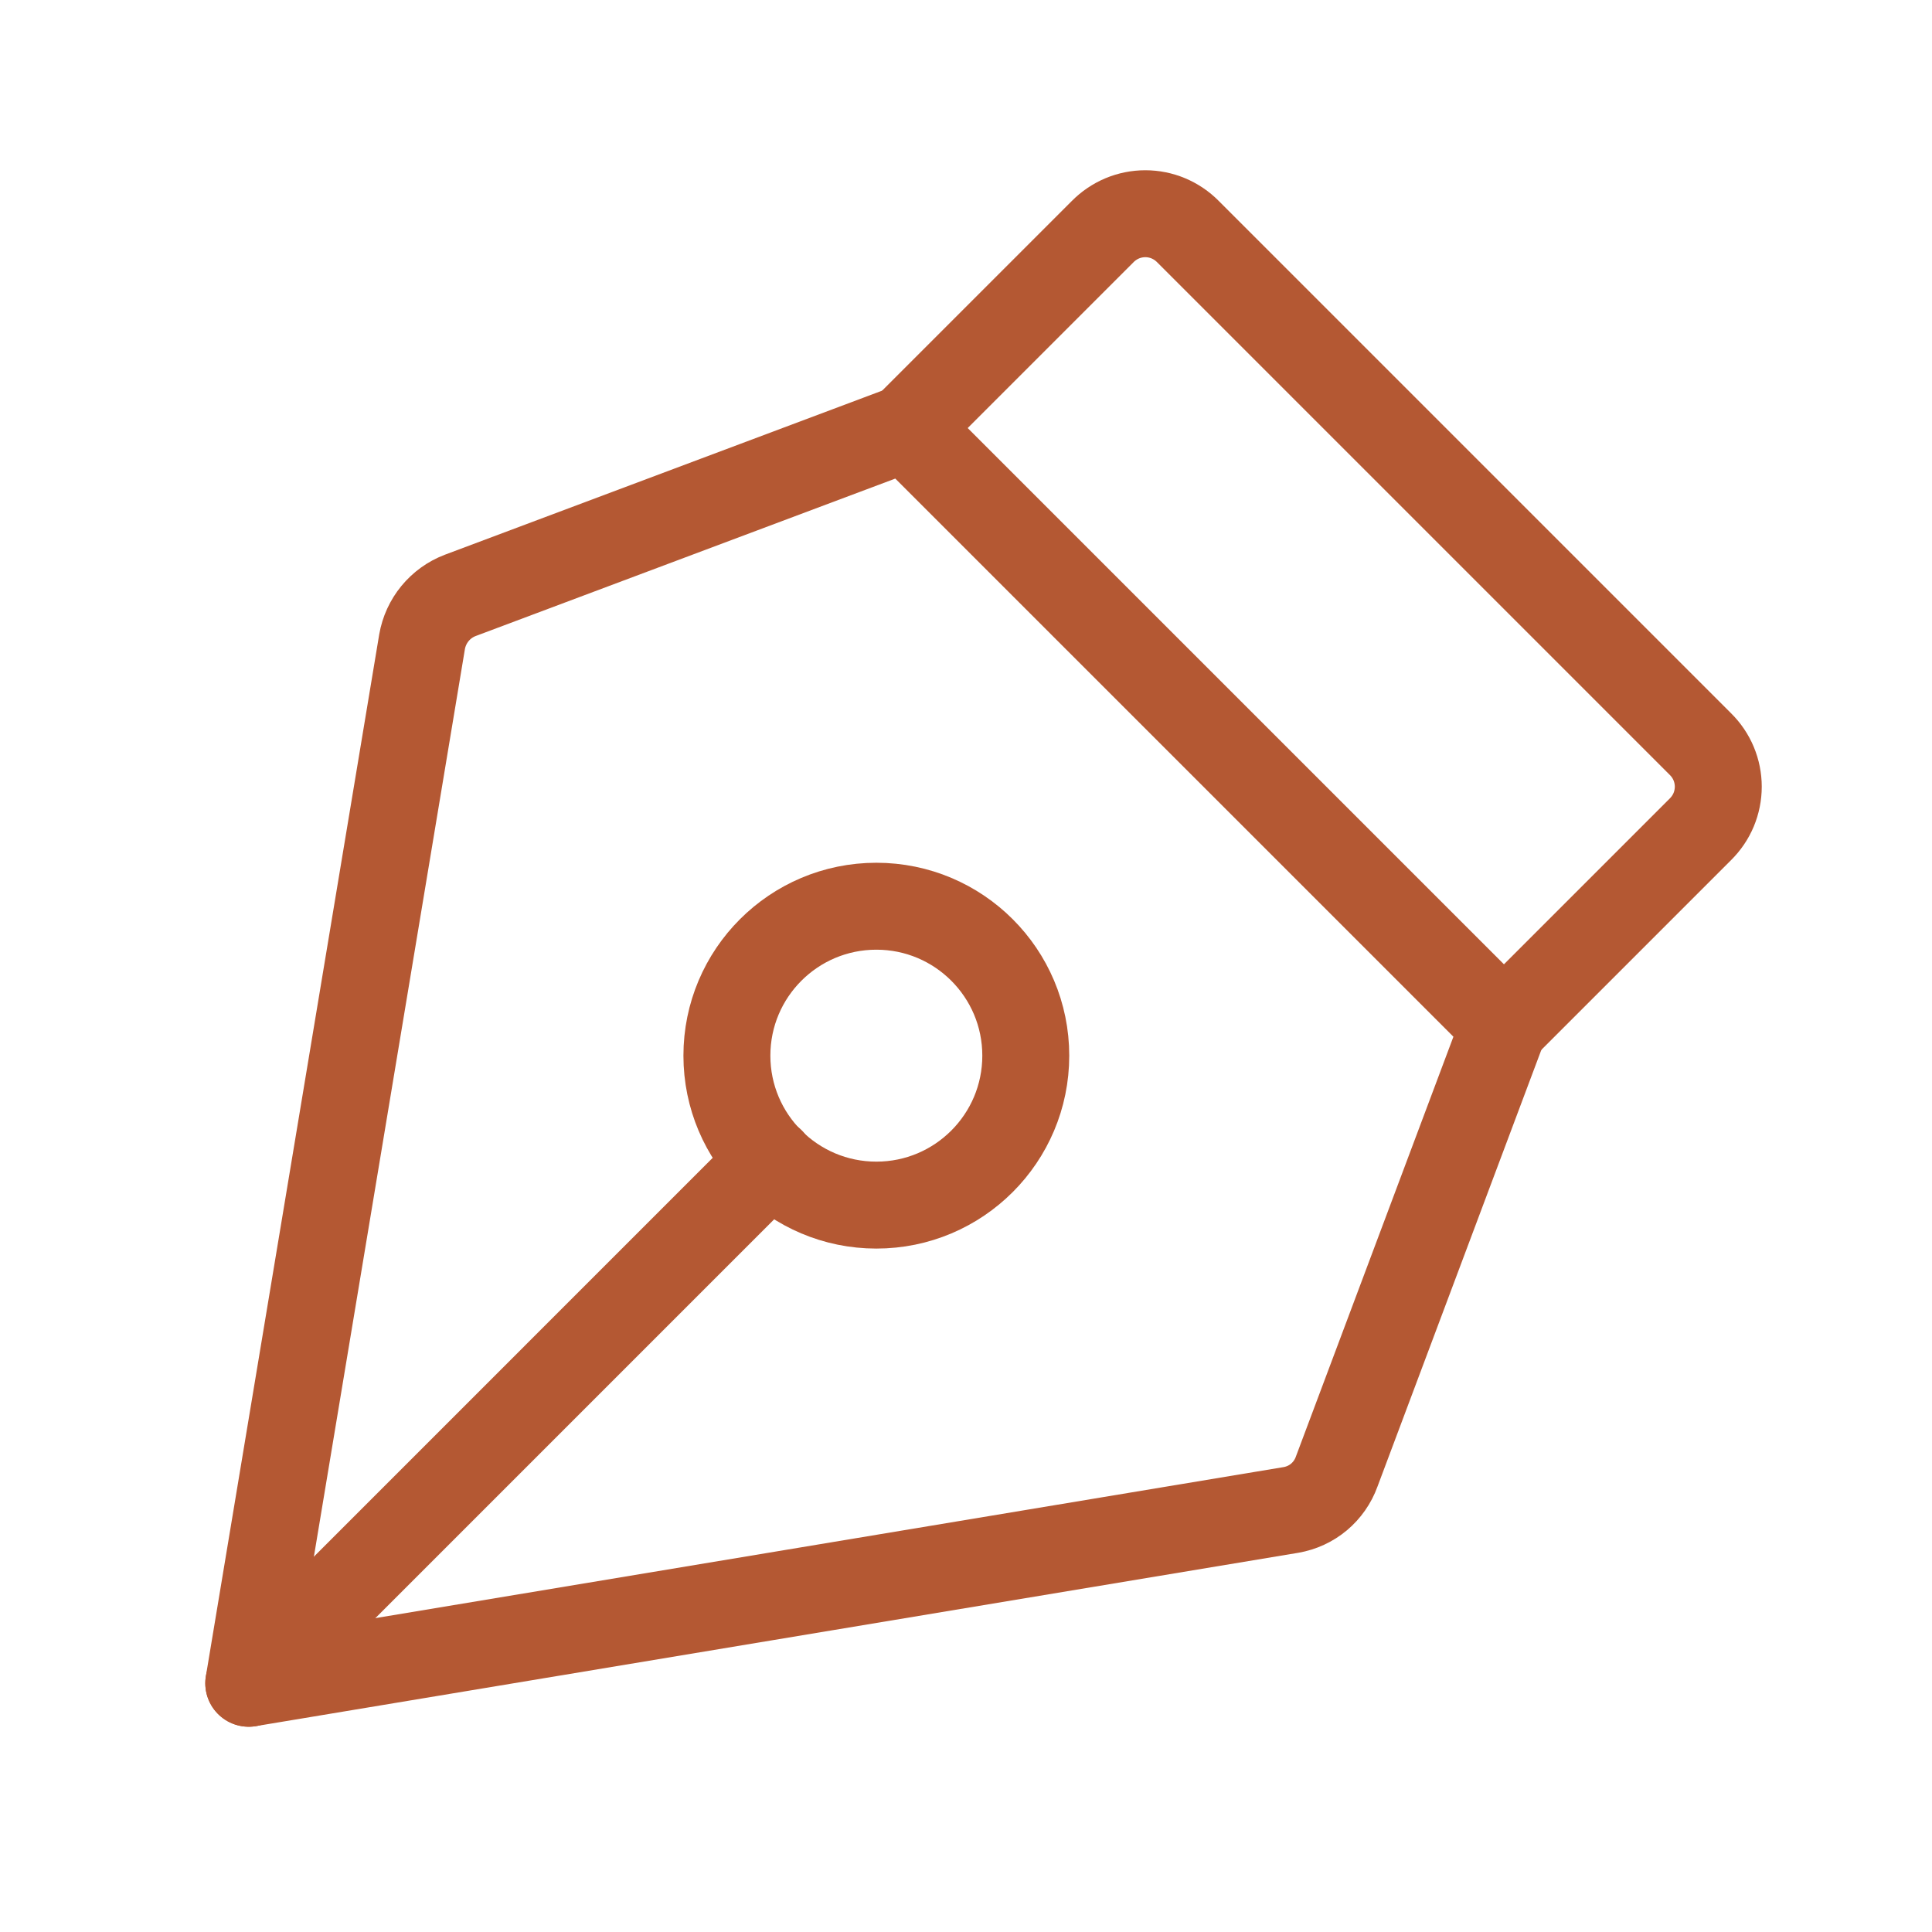 <?xml version="1.0" encoding="UTF-8"?> <svg xmlns="http://www.w3.org/2000/svg" width="50" height="50" viewBox="0 0 50 50" fill="none"> <path d="M22.68 31.188C24.816 31.188 26.547 29.456 26.547 27.32C26.547 25.184 24.816 23.453 22.68 23.453C20.544 23.453 18.812 25.184 18.812 27.32C18.812 29.456 20.544 31.188 22.68 31.188Z" stroke="#B45833" stroke-width="2.25" stroke-linecap="round" stroke-linejoin="round"></path> <path d="M6.438 43.563L19.953 30.047" stroke="#B45833" stroke-width="2.25" stroke-linecap="round" stroke-linejoin="round"></path> <path d="M6.438 43.562L33.411 39.077C33.677 39.031 33.927 38.916 34.134 38.743C34.341 38.569 34.499 38.344 34.591 38.09L38.922 26.547L23.453 11.078L11.91 15.409C11.655 15.506 11.431 15.668 11.258 15.878C11.085 16.088 10.97 16.34 10.923 16.608L6.438 43.562Z" stroke="#B45833" stroke-width="2.25" stroke-linecap="round" stroke-linejoin="round"></path> <path d="M38.922 26.547L44.007 21.462C44.153 21.317 44.27 21.146 44.349 20.957C44.428 20.767 44.469 20.564 44.469 20.359C44.469 20.154 44.428 19.951 44.349 19.762C44.27 19.573 44.153 19.401 44.007 19.257L30.743 5.993C30.599 5.847 30.427 5.731 30.238 5.651C30.049 5.572 29.846 5.531 29.641 5.531C29.436 5.531 29.232 5.572 29.043 5.651C28.854 5.731 28.682 5.847 28.538 5.993L23.453 11.078" stroke="#B45833" stroke-width="2.25" stroke-linecap="round" stroke-linejoin="round"></path> </svg> 